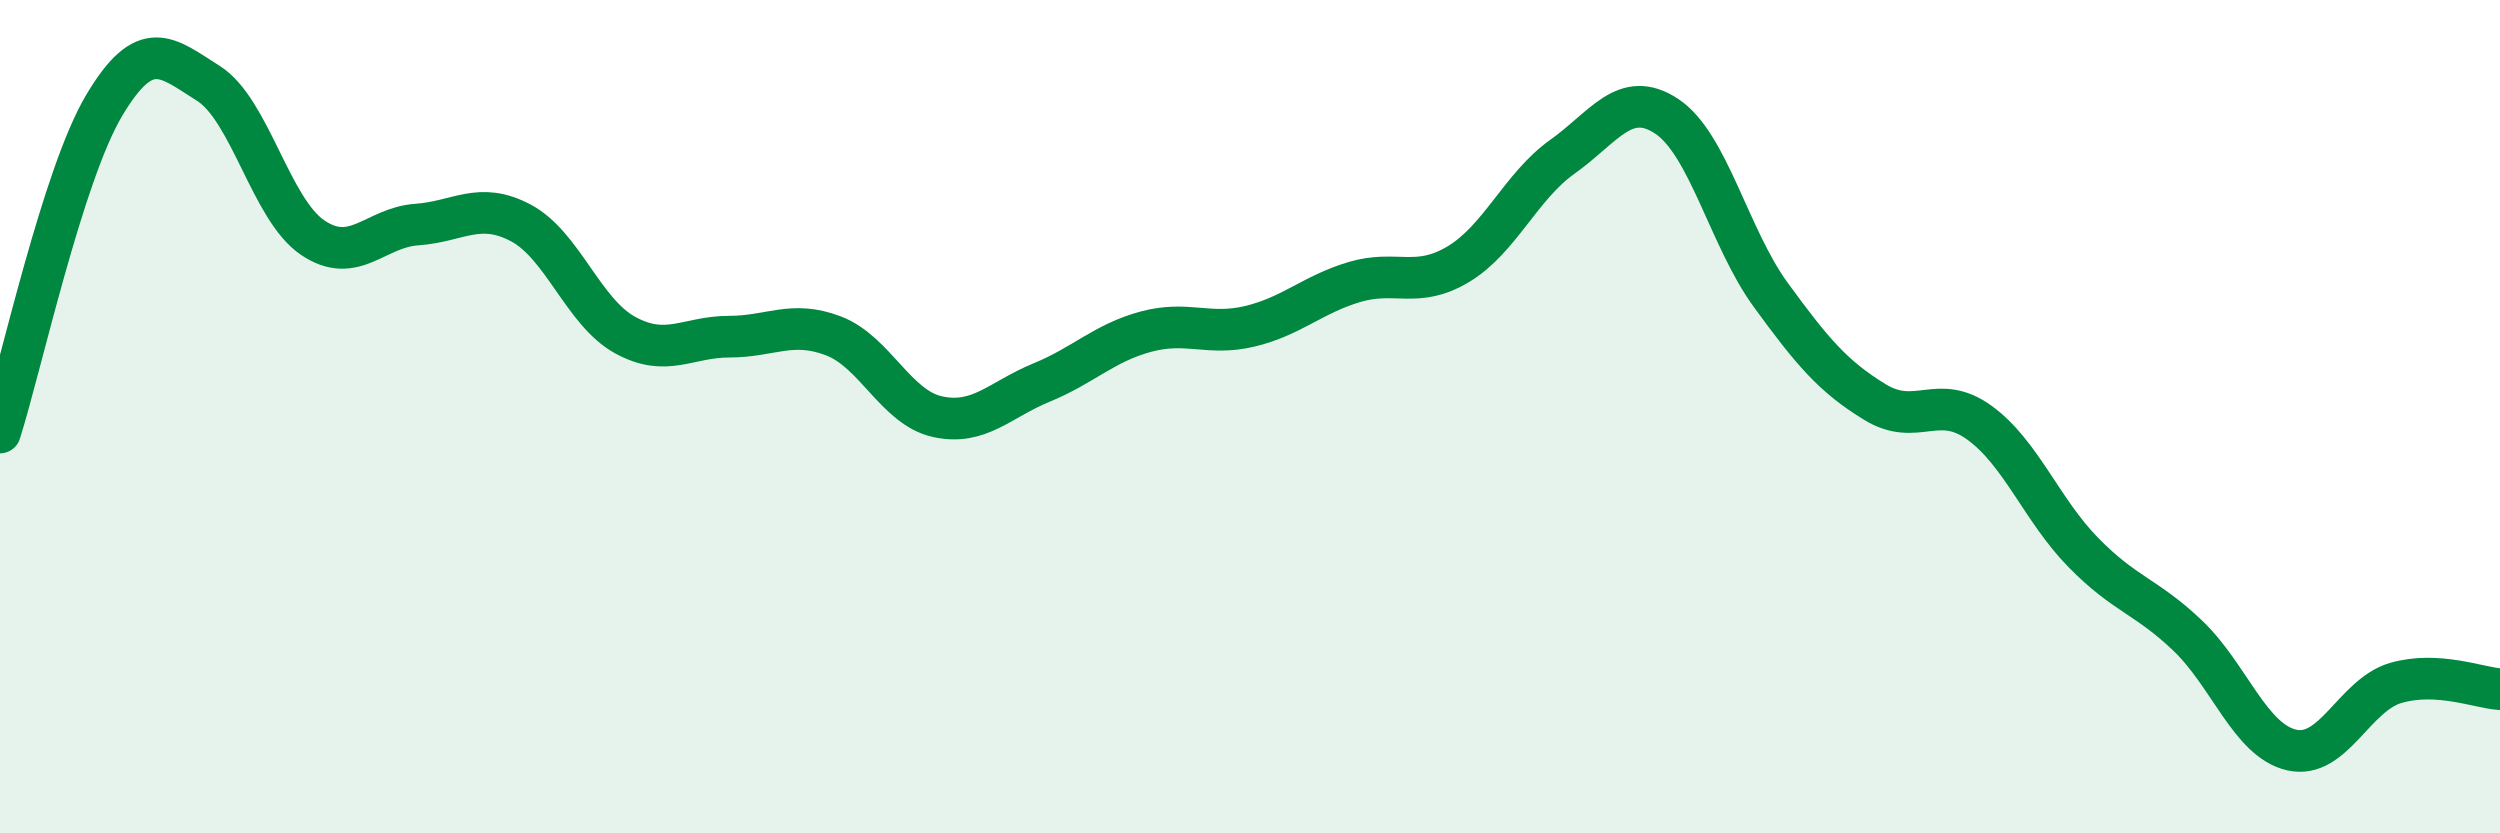 
    <svg width="60" height="20" viewBox="0 0 60 20" xmlns="http://www.w3.org/2000/svg">
      <path
        d="M 0,10.38 C 0.5,8.81 1.5,4.21 2.5,2.53 C 3.5,0.85 4,1.37 5,2 C 6,2.63 6.5,5.02 7.5,5.7 C 8.5,6.38 9,5.46 10,5.39 C 11,5.32 11.5,4.82 12.5,5.35 C 13.5,5.88 14,7.49 15,8.04 C 16,8.59 16.5,8.08 17.5,8.08 C 18.5,8.08 19,7.68 20,8.06 C 21,8.44 21.5,9.78 22.5,10 C 23.5,10.22 24,9.59 25,9.18 C 26,8.77 26.5,8.23 27.5,7.96 C 28.5,7.69 29,8.07 30,7.83 C 31,7.59 31.5,7.07 32.5,6.77 C 33.5,6.47 34,6.94 35,6.34 C 36,5.74 36.5,4.47 37.5,3.76 C 38.5,3.05 39,2.13 40,2.79 C 41,3.45 41.5,5.71 42.5,7.08 C 43.5,8.45 44,9.04 45,9.65 C 46,10.26 46.5,9.42 47.5,10.14 C 48.5,10.86 49,12.24 50,13.26 C 51,14.28 51.5,14.3 52.5,15.25 C 53.5,16.2 54,17.77 55,18 C 56,18.23 56.5,16.68 57.5,16.39 C 58.5,16.1 59.5,16.51 60,16.54L60 20L0 20Z"
        fill="#008740"
        opacity="0.1"
        stroke-linecap="round"
        stroke-linejoin="round"
      />
      <path
        d="M 0,10.38 C 0.5,8.81 1.5,4.21 2.5,2.53 C 3.5,0.85 4,1.37 5,2 C 6,2.63 6.5,5.02 7.5,5.7 C 8.5,6.38 9,5.46 10,5.39 C 11,5.32 11.5,4.82 12.5,5.35 C 13.5,5.88 14,7.49 15,8.04 C 16,8.59 16.5,8.08 17.5,8.08 C 18.5,8.08 19,7.68 20,8.06 C 21,8.44 21.5,9.78 22.5,10 C 23.5,10.22 24,9.59 25,9.18 C 26,8.77 26.5,8.23 27.5,7.96 C 28.5,7.69 29,8.07 30,7.83 C 31,7.59 31.5,7.07 32.5,6.77 C 33.5,6.47 34,6.94 35,6.34 C 36,5.74 36.5,4.47 37.5,3.76 C 38.5,3.05 39,2.13 40,2.79 C 41,3.45 41.5,5.71 42.5,7.08 C 43.5,8.45 44,9.04 45,9.65 C 46,10.26 46.5,9.42 47.5,10.14 C 48.5,10.86 49,12.24 50,13.26 C 51,14.28 51.5,14.3 52.5,15.25 C 53.5,16.2 54,17.77 55,18 C 56,18.23 56.5,16.68 57.5,16.39 C 58.5,16.1 59.5,16.51 60,16.54"
        stroke="#008740"
        stroke-width="1"
        fill="none"
        stroke-linecap="round"
        stroke-linejoin="round"
      />
    </svg>
  